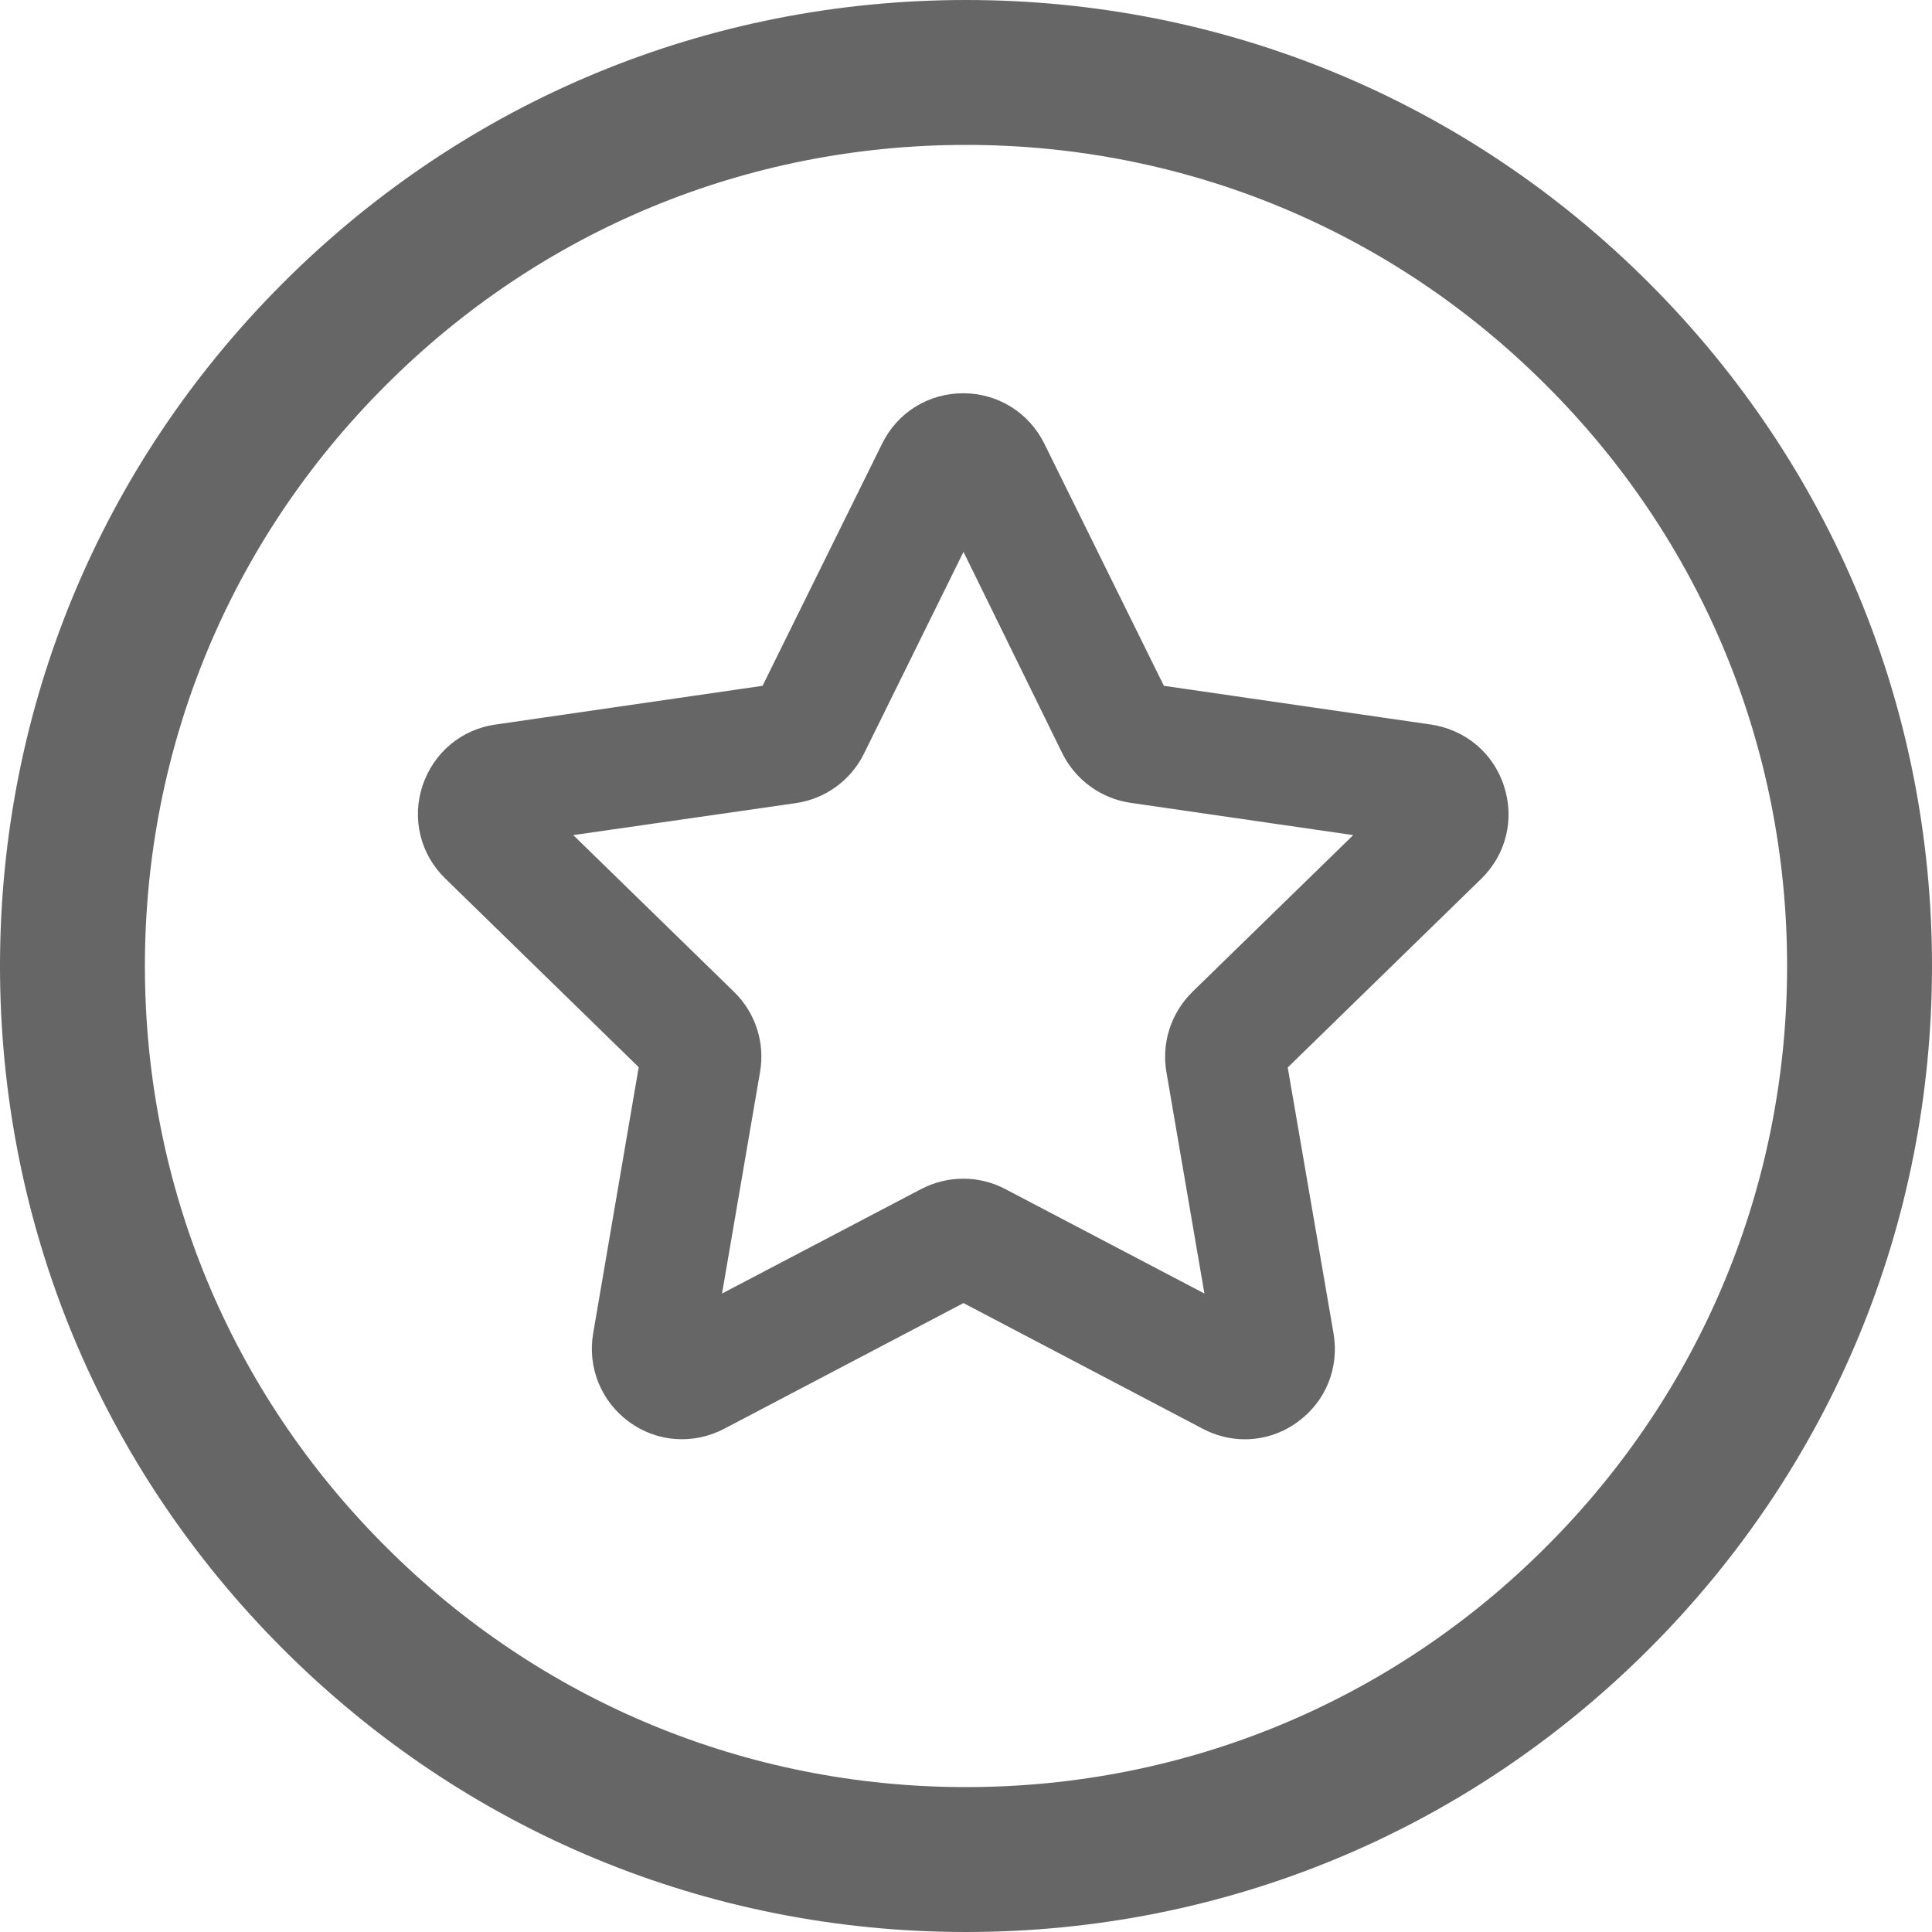 <?xml version="1.0" encoding="UTF-8"?>
<svg width="40px" height="40px" viewBox="0 0 40 40" version="1.1" xmlns="http://www.w3.org/2000/svg" xmlns:xlink="http://www.w3.org/1999/xlink">
    <title>形状结合备份</title>
    <g id="页面-1" stroke="none" stroke-width="1" fill="none" fill-rule="evenodd">
        <g id="UI规范" transform="translate(-1343, -1299)" fill="#666666" fill-rule="nonzero">
            <path d="M1363,1299 C1368.343,1299 1373.362,1301.08 1377.141,1304.859 C1380.92,1308.638 1383,1313.657 1383,1319 C1383,1324.343 1380.92,1329.362 1377.141,1333.141 C1373.362,1336.92 1368.343,1339 1363,1339 C1357.657,1339 1352.638,1336.92 1348.859,1333.141 C1345.08,1329.362 1343,1324.343 1343,1319 C1343,1313.657 1345.08,1308.638 1348.859,1304.859 C1352.638,1301.08 1357.657,1299 1363,1299 Z M1363,1302 C1358.459,1302 1354.191,1303.767 1350.982,1306.982 C1347.767,1310.191 1346,1314.459 1346,1319 C1346,1323.541 1347.767,1327.809 1350.982,1331.018 C1354.191,1334.228 1358.464,1336 1363,1336 C1367.536,1336 1371.809,1334.233 1375.018,1331.018 C1378.228,1327.809 1380,1323.536 1380,1319 C1380,1314.464 1378.233,1310.191 1375.018,1306.982 C1371.809,1303.767 1367.541,1302 1363,1302 Z M1362.943,1307.142 C1363.662,1307.142 1364.303,1307.543 1364.621,1308.184 L1367.097,1313.199 L1372.627,1314.001 C1373.336,1314.106 1373.92,1314.59 1374.139,1315.278 C1374.363,1315.961 1374.181,1316.696 1373.665,1317.197 L1369.661,1321.101 L1370.61,1326.61 C1370.73,1327.319 1370.449,1328.017 1369.865,1328.44 C1369.542,1328.679 1369.156,1328.799 1368.77,1328.799 C1368.473,1328.799 1368.176,1328.726 1367.9,1328.58 L1362.948,1325.979 L1357.996,1328.58 C1357.36,1328.914 1356.604,1328.862 1356.026,1328.44 C1355.447,1328.017 1355.161,1327.314 1355.28,1326.61 L1356.224,1321.095 L1352.221,1317.191 C1351.705,1316.691 1351.522,1315.956 1351.746,1315.273 C1351.971,1314.59 1352.549,1314.1 1353.258,1314.001 L1358.788,1313.199 L1361.264,1308.184 C1361.582,1307.538 1362.223,1307.142 1362.943,1307.142 Z M1362.948,1310.426 L1360.889,1314.601 C1360.618,1315.153 1360.091,1315.539 1359.476,1315.628 L1354.869,1316.29 L1358.199,1319.537 C1358.642,1319.97 1358.841,1320.585 1358.736,1321.194 L1357.949,1325.781 L1362.072,1323.618 C1362.619,1323.332 1363.271,1323.332 1363.813,1323.618 L1367.936,1325.781 L1367.149,1321.194 C1367.045,1320.585 1367.248,1319.97 1367.686,1319.537 L1371.017,1316.29 L1366.409,1315.622 C1365.799,1315.534 1365.273,1315.153 1364.996,1314.601 L1362.948,1310.426 Z" id="形状结合备份"></path>
        </g>
    </g>
</svg>